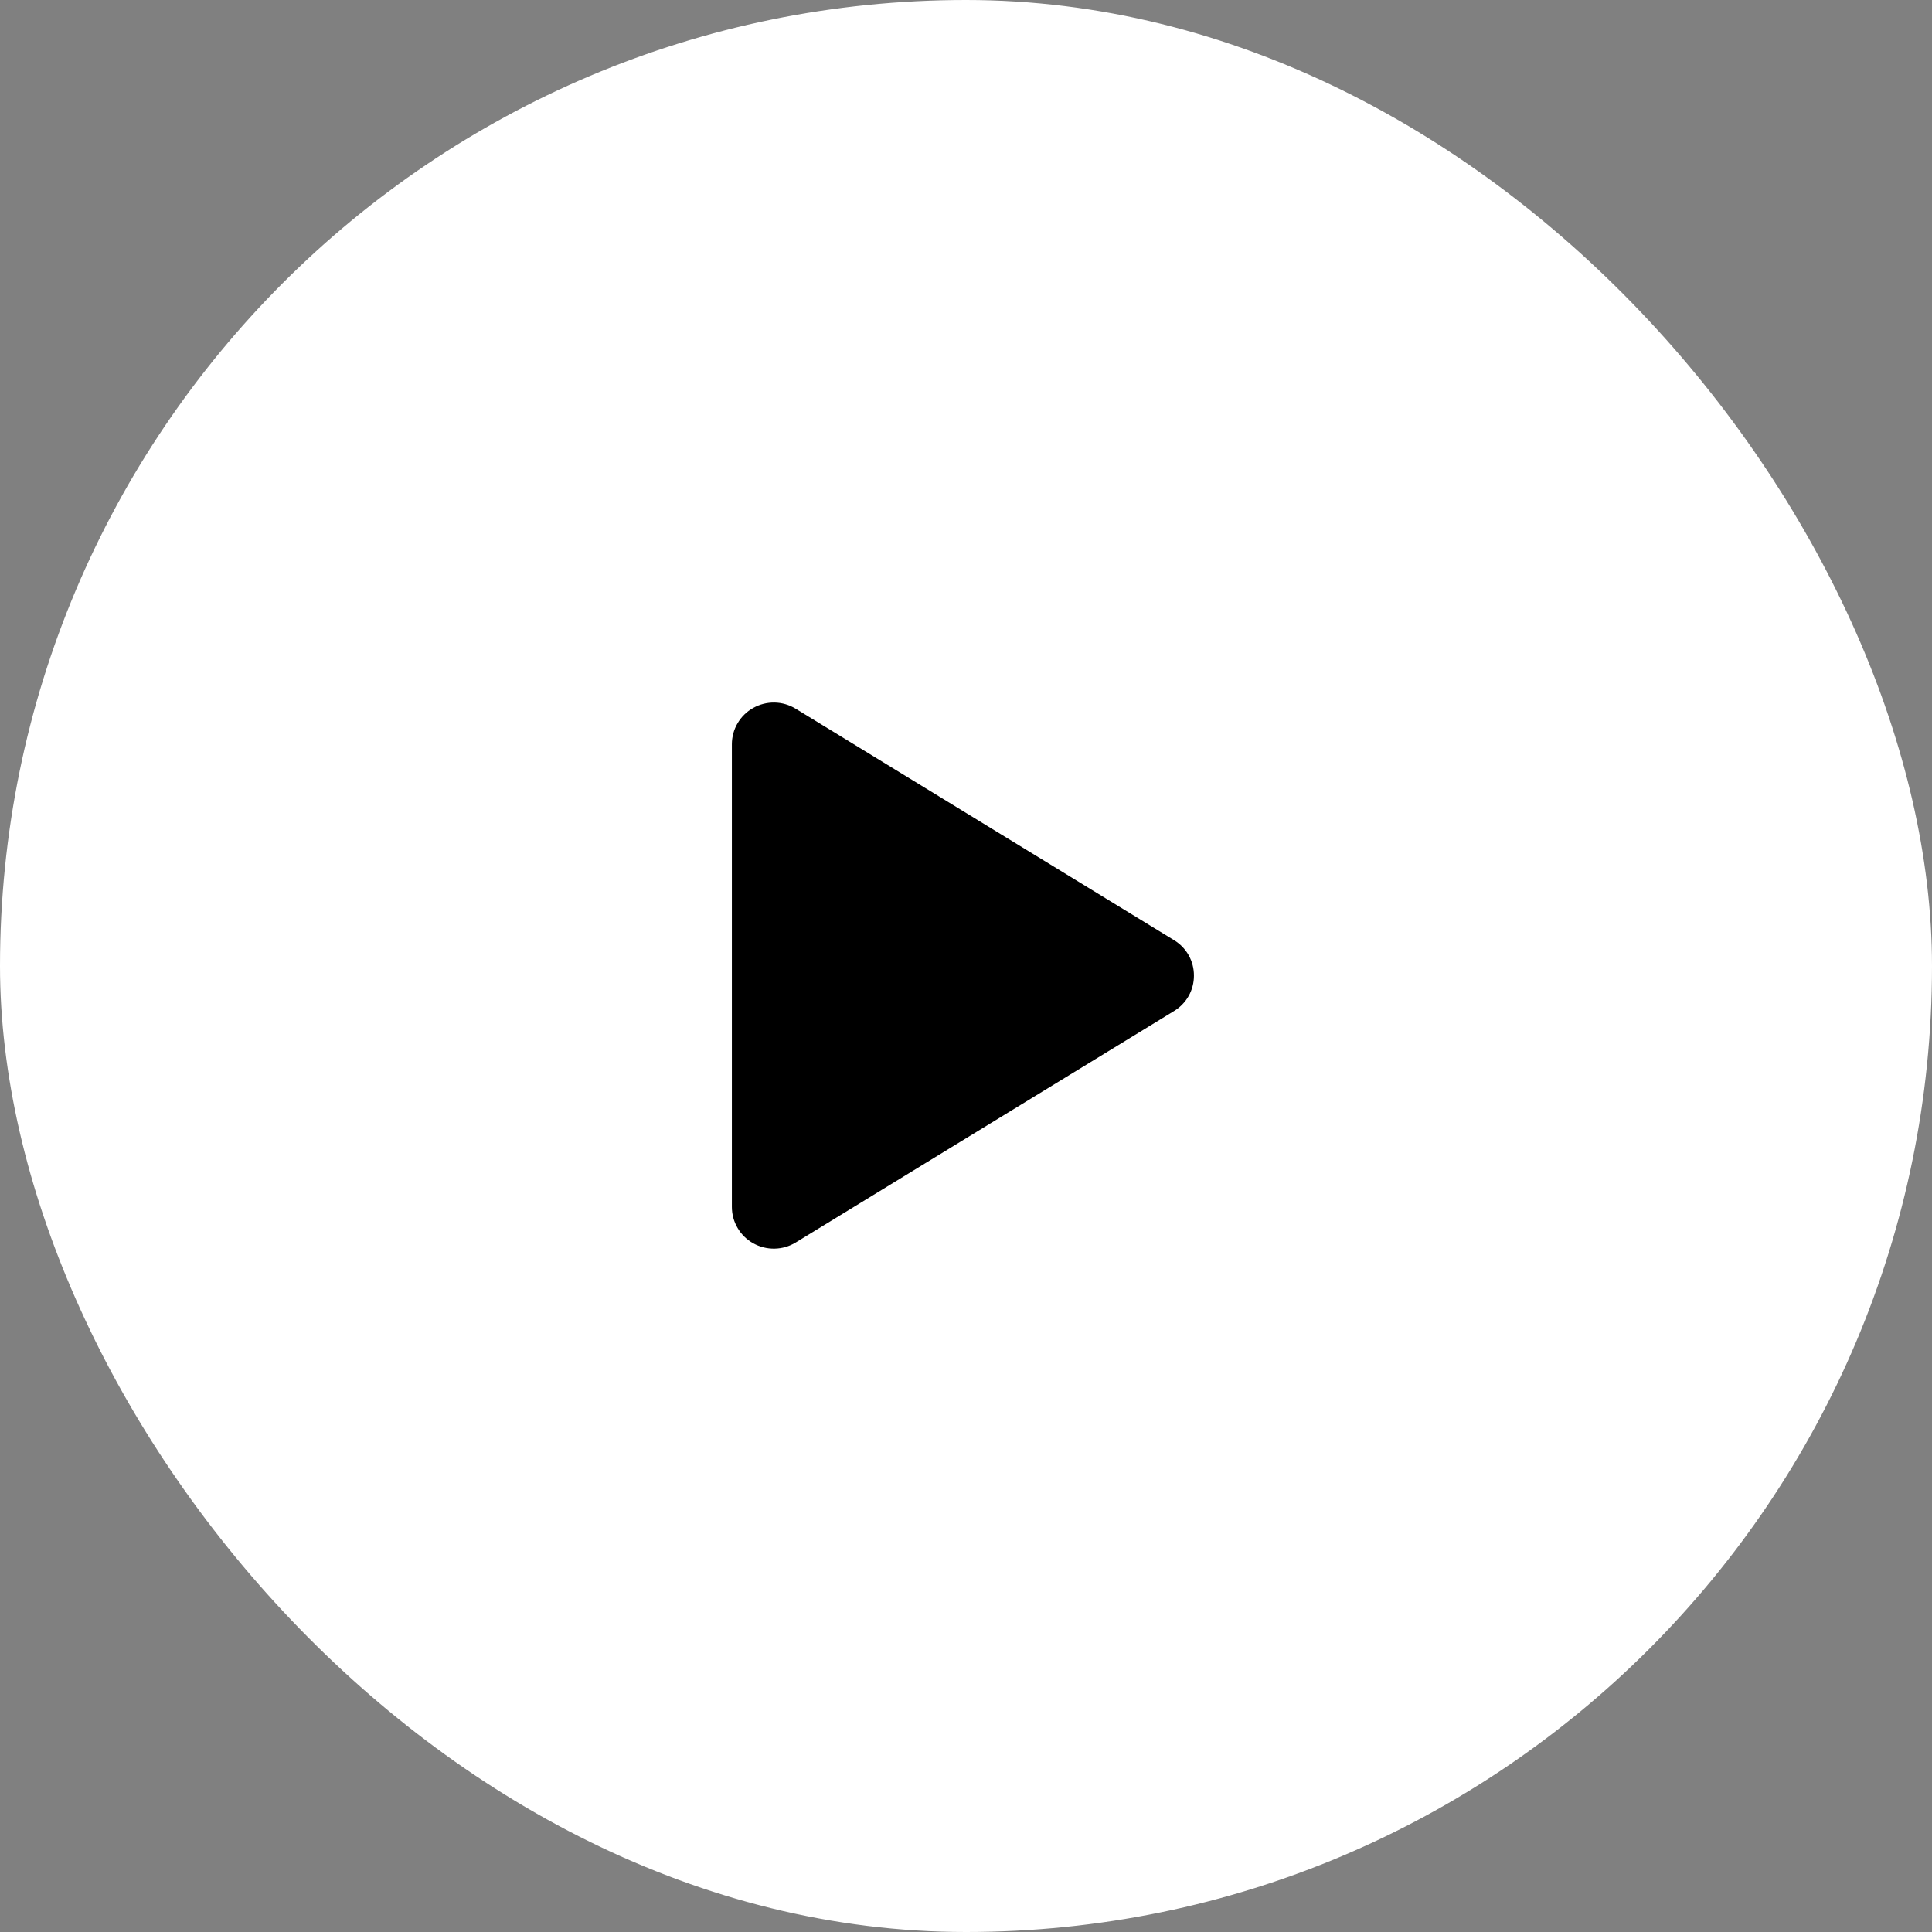 <?xml version="1.0" encoding="utf-8"?>
<svg xmlns="http://www.w3.org/2000/svg" fill="none" height="100%" overflow="visible" preserveAspectRatio="none" style="display: block;" viewBox="0 0 44 44" width="100%">
<rect x="0" y="0" width="44" height="44" fill="#808080" stroke="none"/>
<g id="play">
<rect fill="white" height="44" rx="22" width="44"/>
<path d="M27.191 22.219C27.192 22.381 27.15 22.541 27.071 22.682C26.991 22.824 26.876 22.942 26.737 23.026L18.122 28.297C17.977 28.386 17.811 28.434 17.64 28.437C17.47 28.44 17.302 28.398 17.154 28.315C17.006 28.232 16.884 28.113 16.799 27.967C16.713 27.822 16.668 27.657 16.668 27.488V16.949C16.668 16.781 16.713 16.615 16.799 16.47C16.884 16.325 17.006 16.205 17.154 16.123C17.302 16.039 17.47 15.997 17.64 16C17.811 16.003 17.977 16.052 18.122 16.141L26.737 21.411C26.876 21.495 26.991 21.613 27.071 21.755C27.15 21.896 27.192 22.056 27.191 22.219Z" fill="black" id="Vector"/>
</g>
</svg>